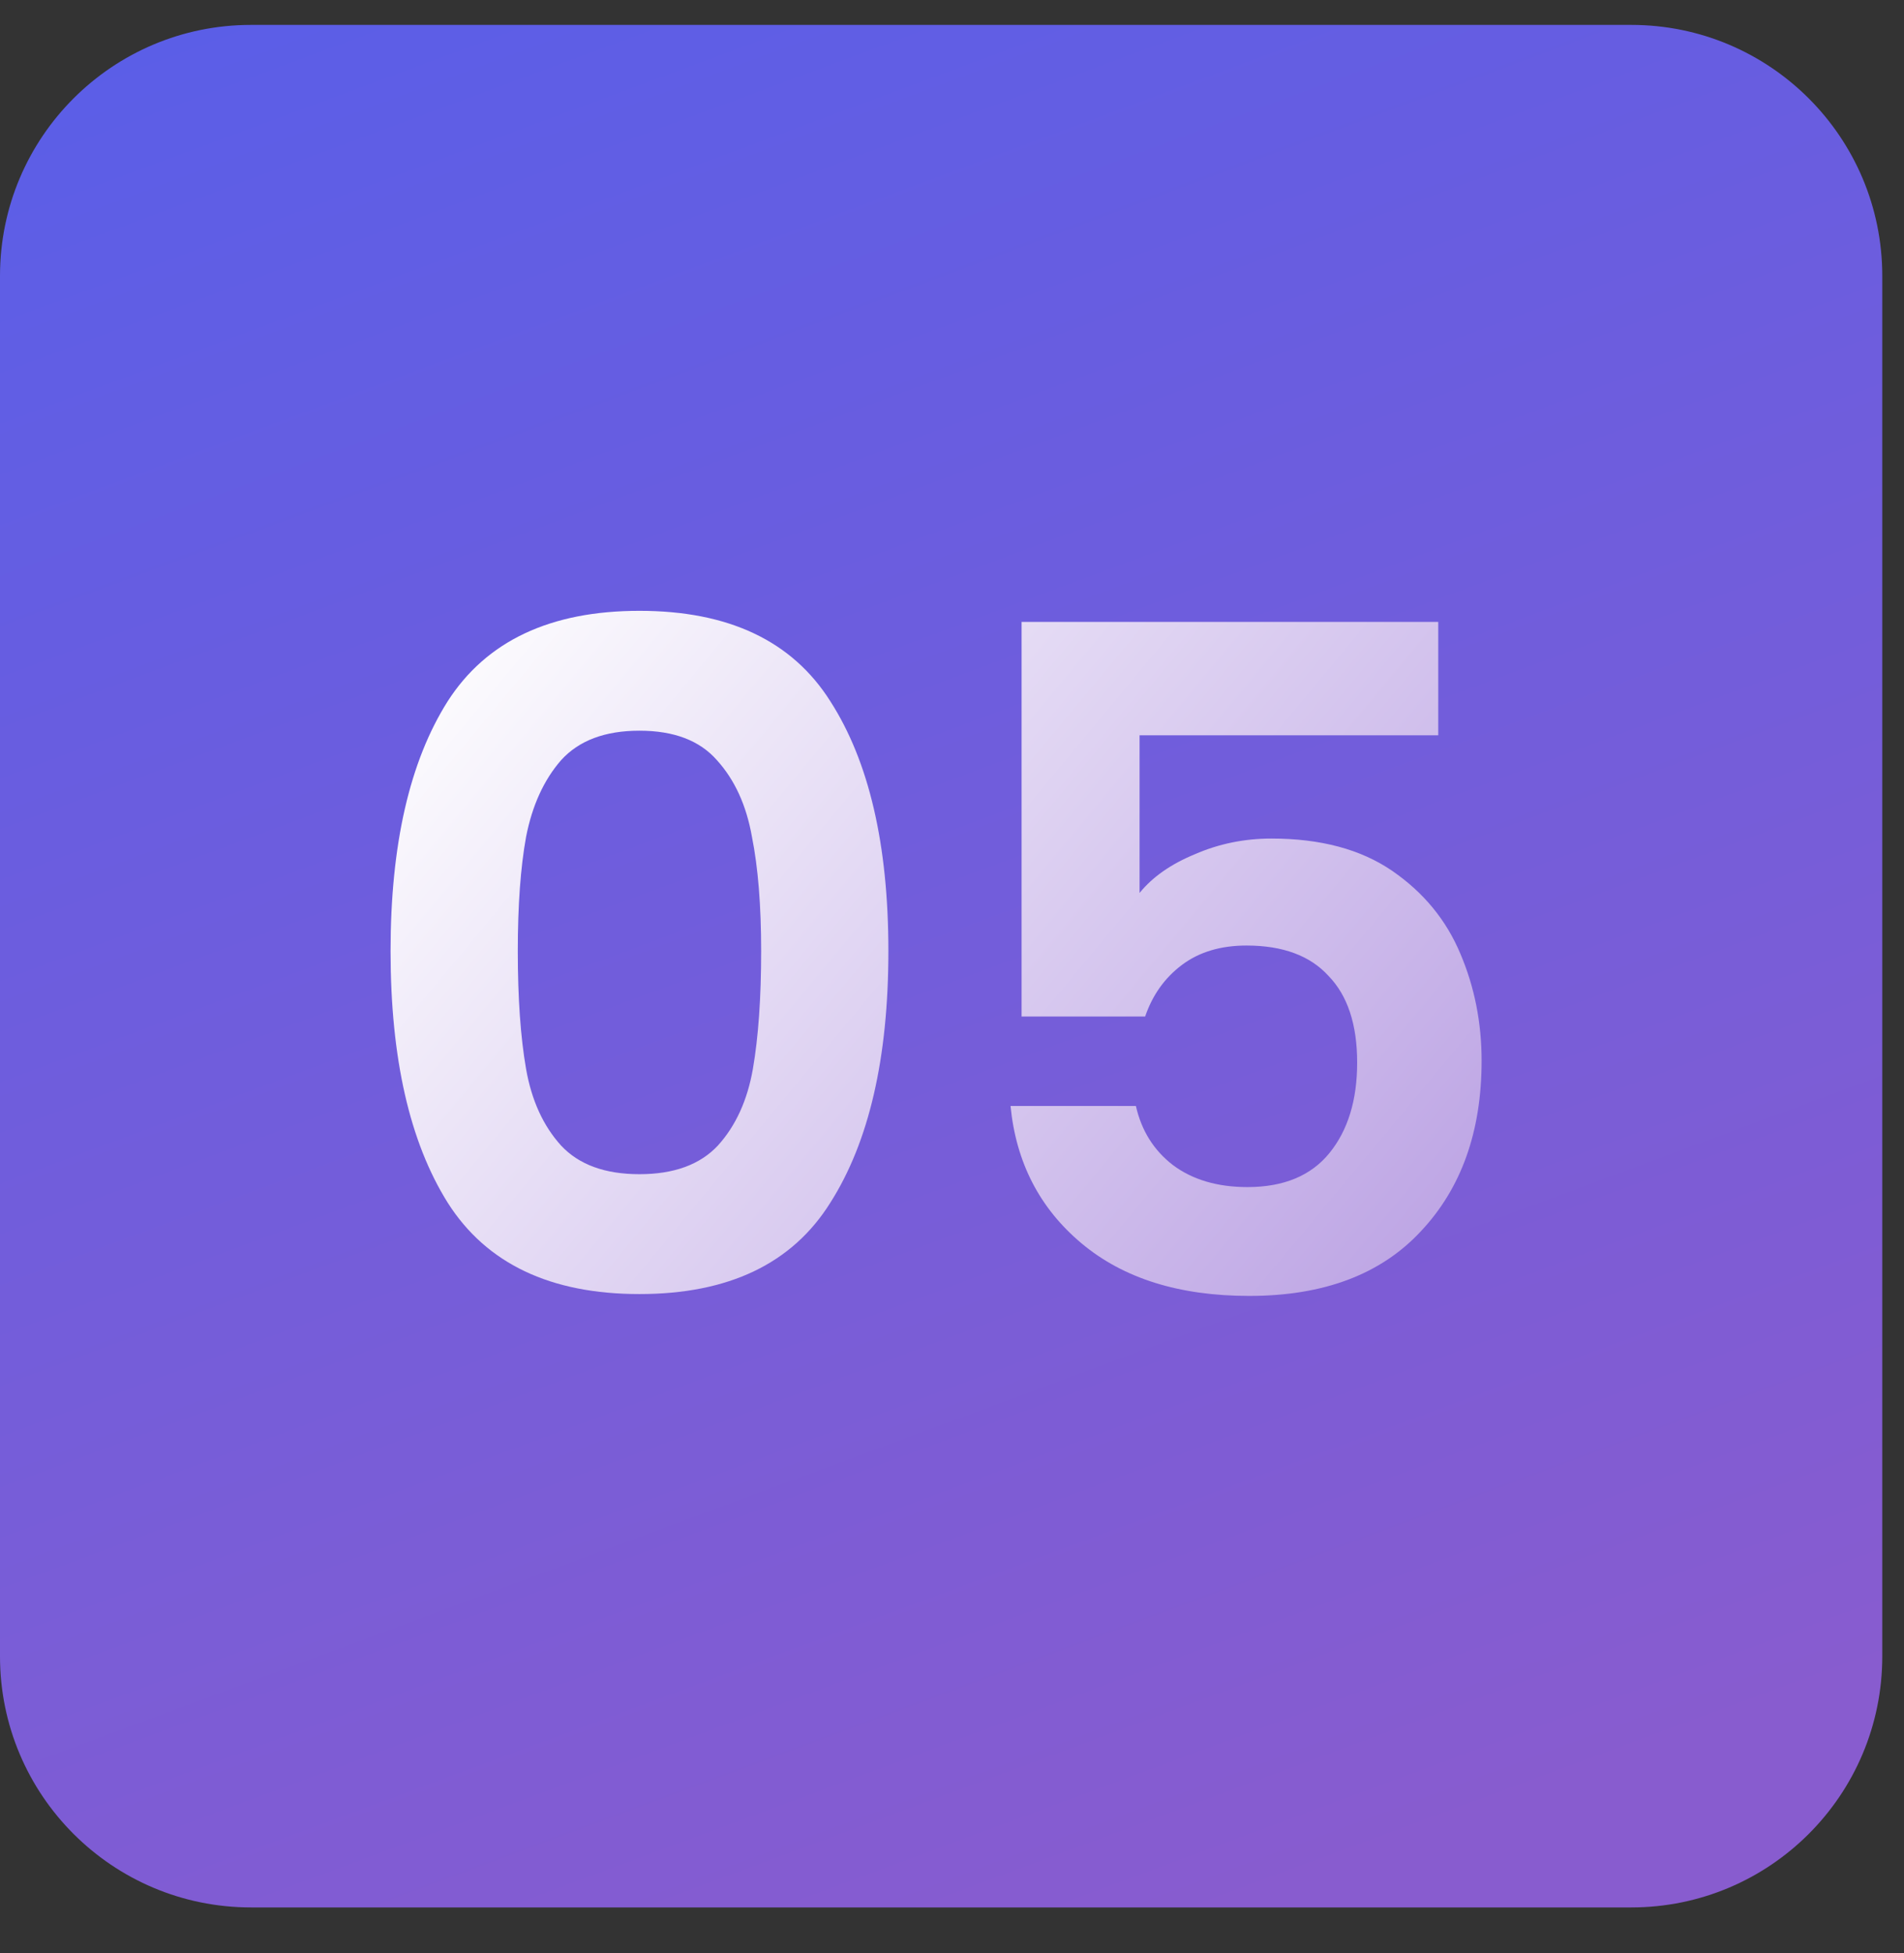 <svg width="39" height="40" viewBox="0 0 39 40" fill="none" xmlns="http://www.w3.org/2000/svg">
<rect x="0" y="0" width="39" height="40" fill="#333333" stroke="none"/>
<g clip-path="url(#clip0_3502_6154)">
<g clip-path="url(#clip1_3502_6154)">
<g clip-path="url(#clip2_3502_6154)">
<path d="M33.414 0.51H5.141C2.302 0.51 0 2.812 0 5.651V33.924C0 36.763 2.302 39.065 5.141 39.065H33.414C36.253 39.065 38.555 36.763 38.555 33.924V5.651C38.555 2.812 36.253 0.51 33.414 0.51Z" fill="url(#paint0_linear_3502_6154)"/>
<path d="M8 19.478C8 17.3 8.39 15.595 9.171 14.361C9.964 13.127 11.273 12.51 13.098 12.51C14.924 12.51 16.227 13.127 17.007 14.361C17.8 15.595 18.197 17.3 18.197 19.478C18.197 21.669 17.8 23.387 17.007 24.633C16.227 25.88 14.924 26.503 13.098 26.503C11.273 26.503 9.964 25.88 9.171 24.633C8.39 23.387 8 21.669 8 19.478ZM15.591 19.478C15.591 18.547 15.528 17.766 15.402 17.137C15.289 16.495 15.05 15.972 14.685 15.569C14.332 15.166 13.803 14.965 13.098 14.965C12.393 14.965 11.858 15.166 11.493 15.569C11.141 15.972 10.902 16.495 10.776 17.137C10.662 17.766 10.606 18.547 10.606 19.478C10.606 20.435 10.662 21.241 10.776 21.895C10.889 22.537 11.128 23.06 11.493 23.462C11.858 23.853 12.393 24.048 13.098 24.048C13.803 24.048 14.338 23.853 14.704 23.462C15.069 23.06 15.308 22.537 15.421 21.895C15.534 21.241 15.591 20.435 15.591 19.478Z" fill="url(#paint1_linear_3502_6154)"/>
<path d="M29.46 15.059H23.342V18.288C23.607 17.961 23.984 17.697 24.475 17.495C24.966 17.281 25.489 17.174 26.043 17.174C27.05 17.174 27.874 17.395 28.516 17.835C29.158 18.276 29.624 18.842 29.914 19.535C30.203 20.215 30.348 20.945 30.348 21.725C30.348 23.173 29.933 24.337 29.102 25.219C28.283 26.1 27.113 26.541 25.589 26.541C24.154 26.541 23.009 26.182 22.153 25.464C21.297 24.747 20.812 23.809 20.699 22.651H23.267C23.38 23.154 23.632 23.557 24.022 23.859C24.425 24.161 24.935 24.312 25.552 24.312C26.294 24.312 26.855 24.079 27.232 23.614C27.61 23.148 27.799 22.531 27.799 21.763C27.799 20.983 27.604 20.391 27.213 19.988C26.836 19.573 26.276 19.365 25.533 19.365C25.004 19.365 24.563 19.497 24.211 19.761C23.858 20.026 23.607 20.378 23.456 20.819H20.925V12.737H29.46V15.059Z" fill="url(#paint2_linear_3502_6154)"/>
</g>
</g>
</g>
<defs>
<linearGradient id="paint0_linear_3502_6154" x1="-24.418" y1="-15.94" x2="-0.389" y2="48.756" gradientUnits="userSpaceOnUse">
<stop stop-color="#415FF5"/>
<stop offset="1" stop-color="#885CCF"/>
</linearGradient>
<linearGradient id="paint1_linear_3502_6154" x1="7" y1="14.719" x2="40.617" y2="42.694" gradientUnits="userSpaceOnUse">
<stop stop-color="white"/>
<stop offset="1" stop-color="#885CCF"/>
</linearGradient>
<linearGradient id="paint2_linear_3502_6154" x1="7" y1="14.719" x2="40.617" y2="42.694" gradientUnits="userSpaceOnUse">
<stop stop-color="white"/>
<stop offset="1" stop-color="#885CCF"/>
</linearGradient>
<clipPath id="clip0_3502_6154">
<rect width="39" height="39" fill="white" transform="translate(0 0.51)"/>
</clipPath>
<clipPath id="clip1_3502_6154">
<rect width="39" height="39" fill="white" transform="translate(0 0.51)"/>
</clipPath>
<clipPath id="clip2_3502_6154">
<rect width="39" height="39" fill="white" transform="translate(0 0.51)"/>
</clipPath>
</defs>
</svg>
